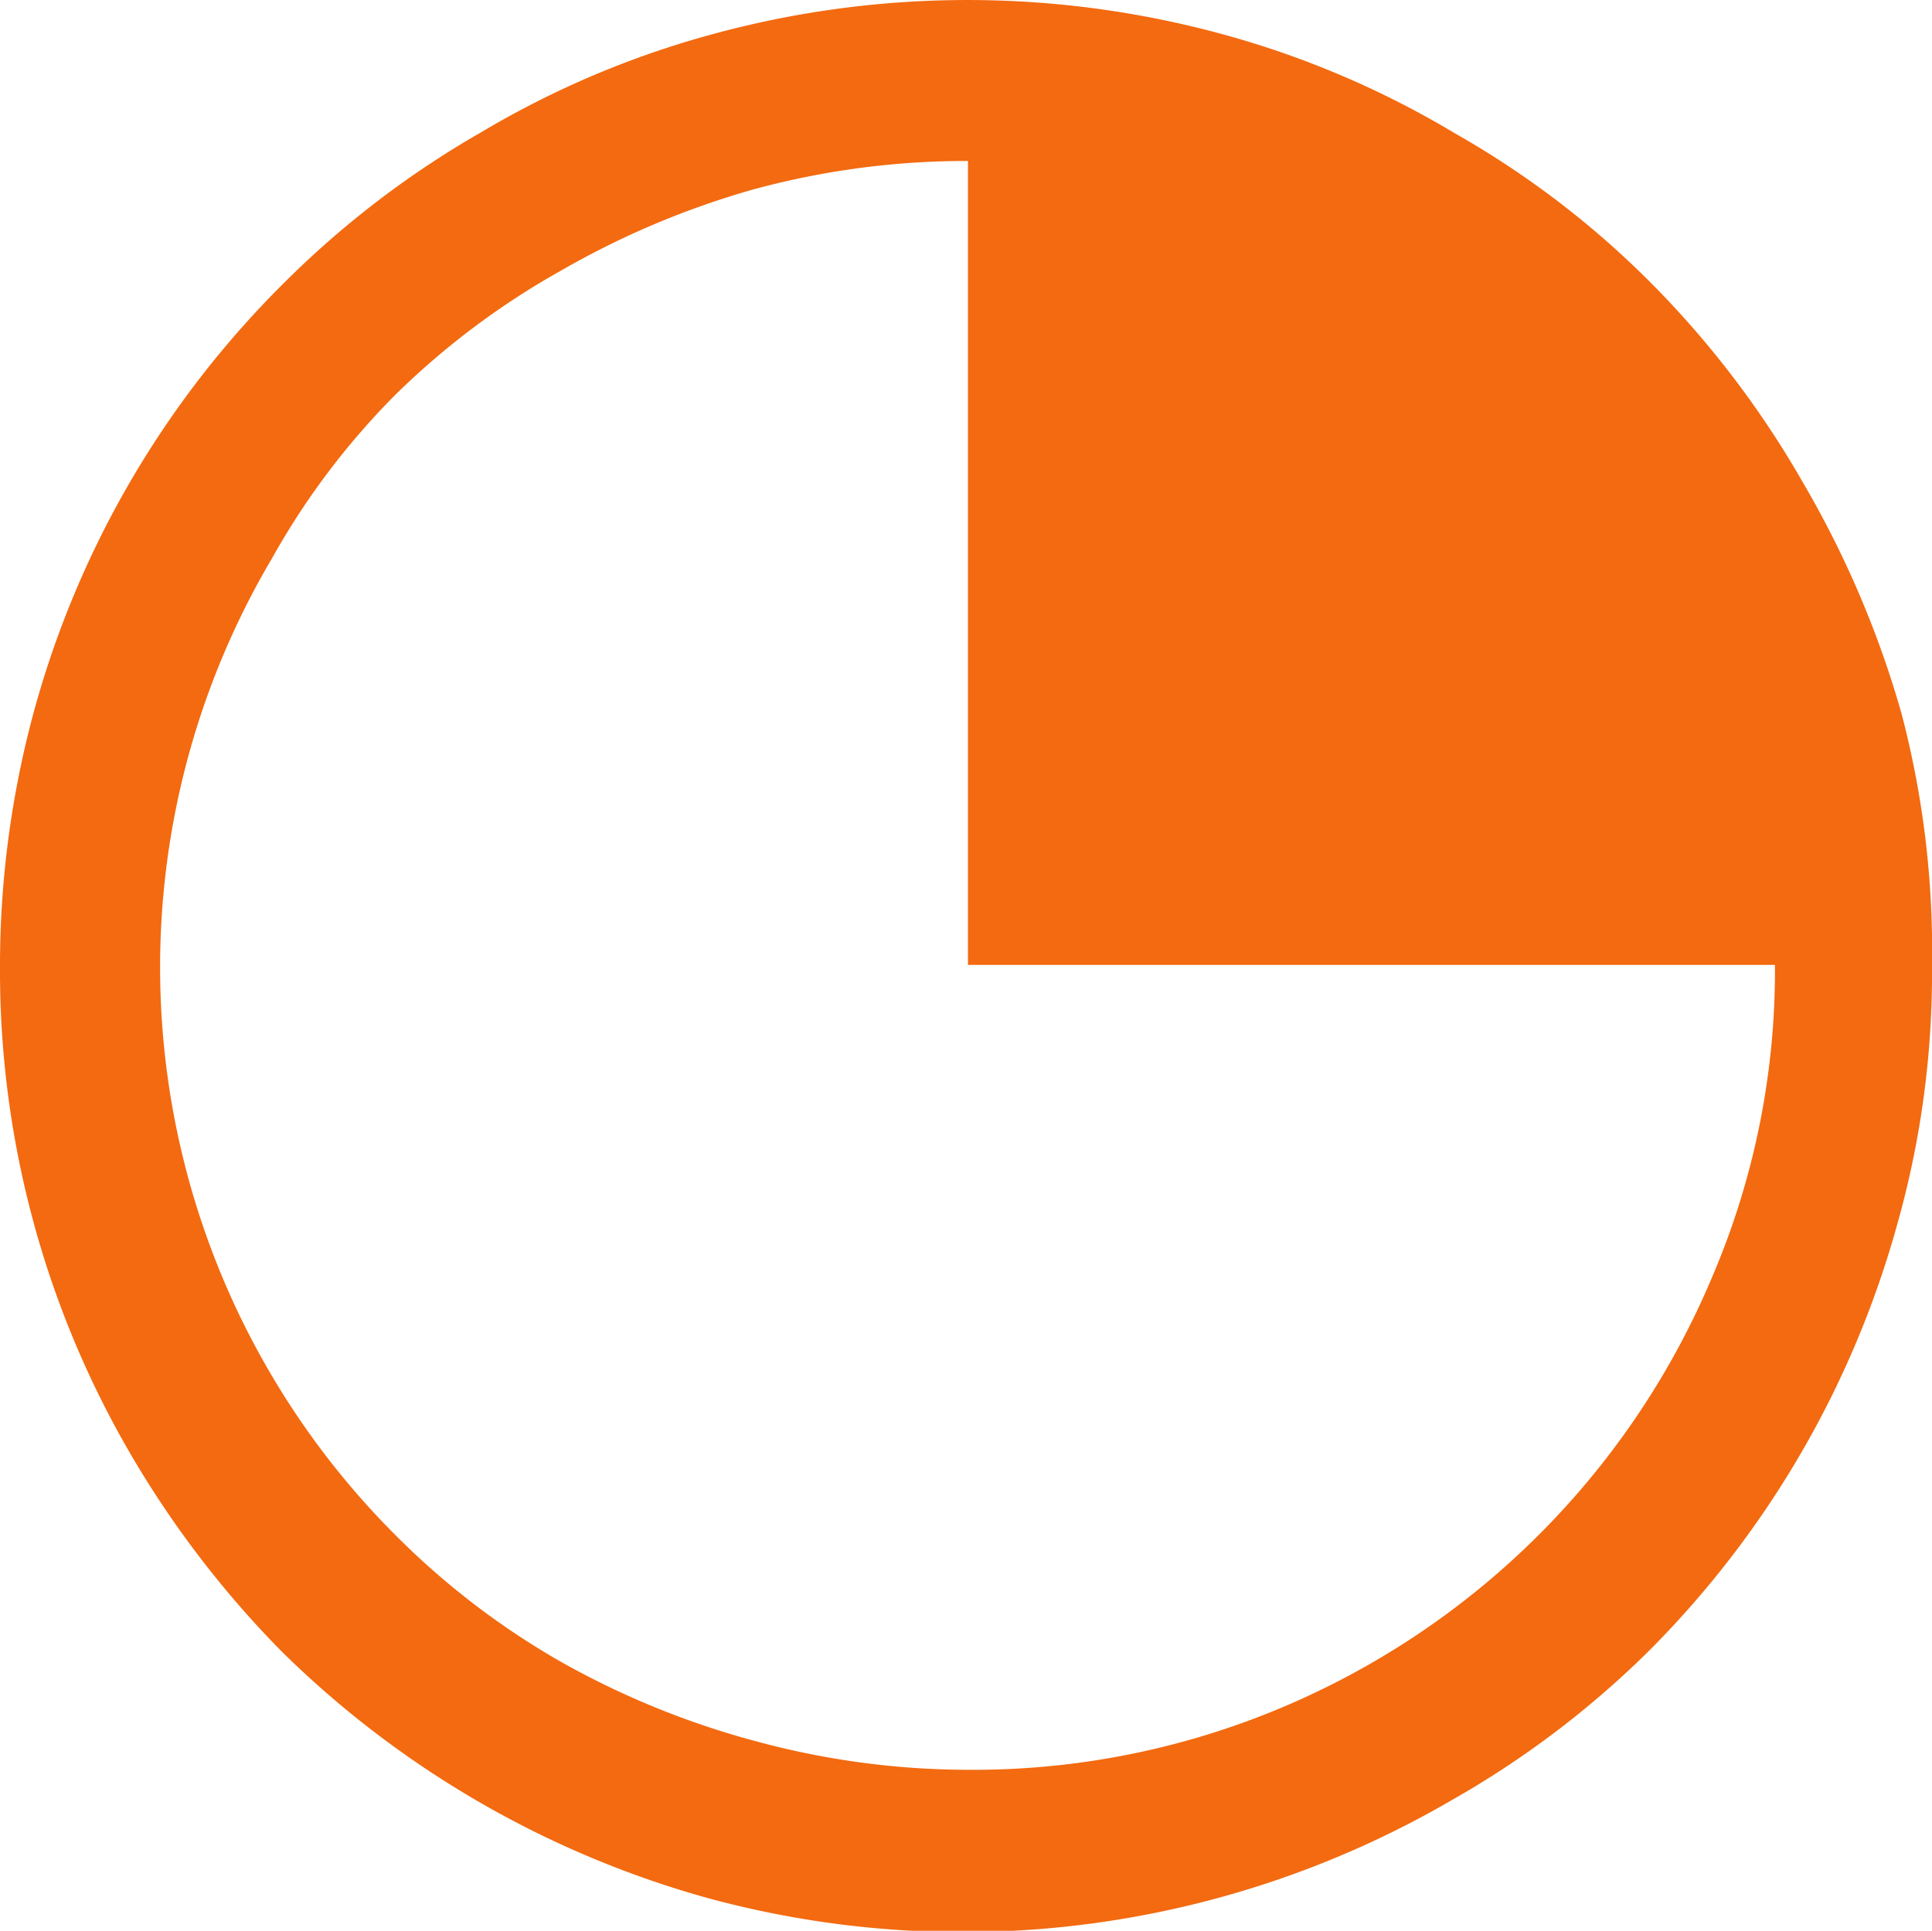 <svg id="Layer_1" data-name="Layer 1" xmlns="http://www.w3.org/2000/svg" viewBox="0 0 19.56 19.55"><defs><style>.cls-1{isolation:isolate;}.cls-2{fill:#f36a10;}</style></defs><g class="cls-1"><g class="cls-1"><path class="cls-2" d="M19.56,9.78a9.35,9.35,0,0,1-.35,2.61,9.82,9.82,0,0,1-2.5,4.31,9.48,9.48,0,0,1-2,1.52,9.84,9.84,0,0,1-7.54,1,9.93,9.93,0,0,1-4.32-2.5,10.08,10.08,0,0,1-1.53-2A9.72,9.72,0,0,1,0,9.78a9.82,9.82,0,0,1,.35-2.6A9.71,9.71,0,0,1,2.87,2.87a9.51,9.51,0,0,1,2-1.53A9.36,9.36,0,0,1,7.2.35a9.8,9.8,0,0,1,5.19,0,9.36,9.36,0,0,1,2.34,1,9.2,9.2,0,0,1,2,1.53,9.68,9.68,0,0,1,1.52,2,10.07,10.07,0,0,1,1,2.34A9.43,9.43,0,0,1,19.56,9.78ZM9.8,17.92A8.05,8.05,0,0,0,13,17.28a8.16,8.16,0,0,0,4.33-4.34,7.88,7.88,0,0,0,.64-3.17H9.8V1.63a8.2,8.2,0,0,0-2.18.29,8.57,8.57,0,0,0-1.94.82A7.88,7.88,0,0,0,4,4,7.6,7.6,0,0,0,2.75,5.66,8.13,8.13,0,0,0,4,15.54a7.88,7.88,0,0,0,1.65,1.27,8.46,8.46,0,0,0,2,.82A8.23,8.23,0,0,0,9.8,17.92Z"/></g></g></svg>